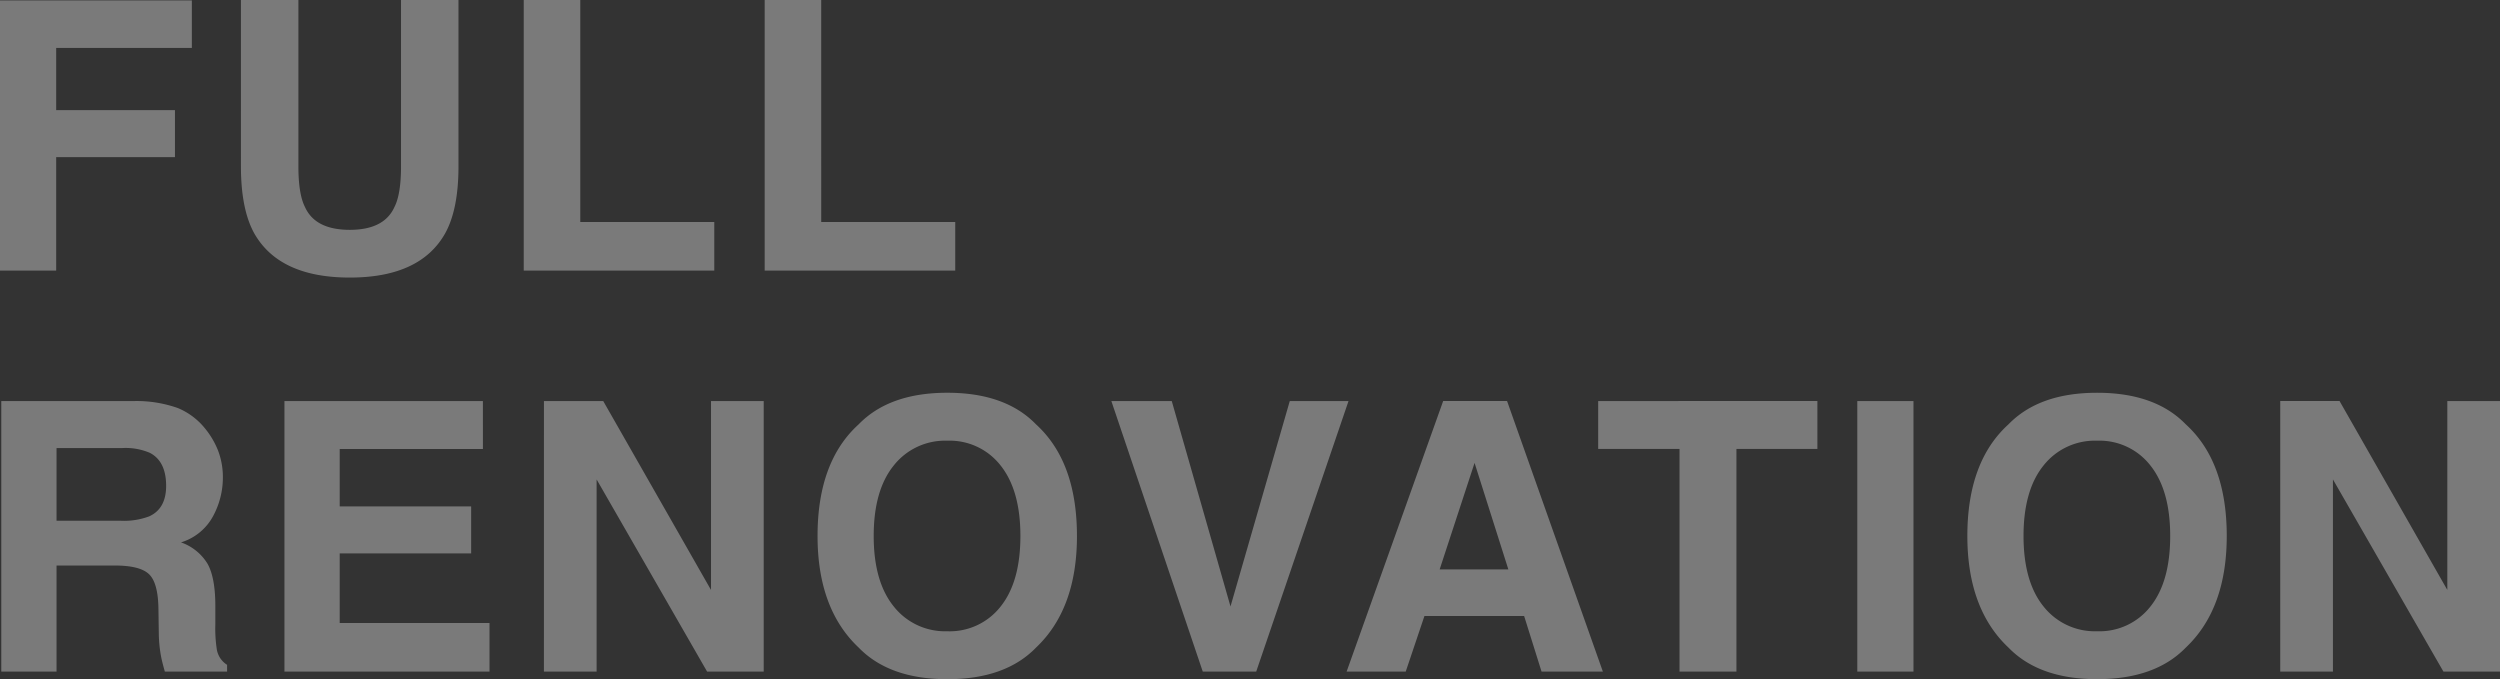 <svg xmlns="http://www.w3.org/2000/svg" width="498.705" height="135.481" viewBox="0 0 498.705 135.481">
  <rect x="0" y="0" width="498.705" height="135.481" fill="#333333" stroke="none"/>
  <path id="fullrenova_txt" d="M5.713-53.906H43.982v9.485H16.919v12.415H40.613v9.375H16.919V0H5.713Zm48.063-.073H65.238V-20.8q0,5.566,1.318,8.13Q68.607-8.13,75.492-8.13q6.848,0,8.9-4.541,1.318-2.563,1.318-8.13V-53.979H97.172V-20.8q0,8.606-2.673,13.4-4.98,8.789-19.006,8.789T56.449-7.4q-2.673-4.8-2.673-13.4Zm56.413,0h11.279V-9.7H148.2V0H110.188Zm48.063,0h11.279V-9.7h26.733V0H158.251ZM16.992,35.4V49.9H29.773a14.244,14.244,0,0,0,5.713-.879q3.369-1.538,3.369-6.079,0-4.907-3.259-6.592A12.318,12.318,0,0,0,30.1,35.4Zm15.454-9.375a24.667,24.667,0,0,1,8.734,1.392,13.645,13.645,0,0,1,5.182,3.772,16.713,16.713,0,0,1,2.783,4.541A14.8,14.8,0,0,1,50.171,41.4a16.172,16.172,0,0,1-1.941,7.562,10.847,10.847,0,0,1-6.409,5.255,10.079,10.079,0,0,1,5.292,4.266q1.556,2.765,1.556,8.441v3.625a27.731,27.731,0,0,0,.293,5.017,4.506,4.506,0,0,0,2.051,3.076V80H38.6q-.513-1.794-.732-2.893a26.581,26.581,0,0,1-.476-4.651l-.073-5.017q-.073-5.164-1.886-6.885t-6.793-1.721H16.992V80H5.969V26.021Zm69.6,9.558H73.478V47.041H99.7v9.375H73.478V70.3h29.883V80H62.455V26.021h39.587Zm12.174-9.558h11.829l21.5,37.683V26.021h10.51V80H146.773L124.727,41.658V80h-10.51Zm80.473,45.923A12.884,12.884,0,0,0,205.328,67q3.937-4.944,3.937-14.062,0-9.082-3.937-14.044a12.866,12.866,0,0,0-10.638-4.962A13.038,13.038,0,0,0,184,38.875Q180,43.818,180,52.937T184,67A13.038,13.038,0,0,0,194.689,71.943Zm25.854-19.006q0,14.539-8.167,22.266-6.116,6.3-17.688,6.3T177,75.2q-8.2-7.727-8.2-22.266,0-14.832,8.2-22.266,6.116-6.3,17.688-6.3t17.688,6.3Q220.544,38.105,220.544,52.937ZM263,26.021h11.719L256.3,80H245.646L227.408,26.021h12.048L251.175,67ZM292.9,59.6h13.7l-6.738-21.24Zm.7-33.582h12.744L325.459,80H313.228l-3.479-11.1H289.863L286.128,80H274.336Zm74.65,0v9.558H352.1V80H340.746V35.579H324.523V26.021ZM387.417,80H376.211V26.021h11.206Zm36.637-8.057A12.884,12.884,0,0,0,434.693,67q3.937-4.944,3.937-14.062,0-9.082-3.937-14.044a12.866,12.866,0,0,0-10.638-4.962,13.038,13.038,0,0,0-10.693,4.944q-3.992,4.944-3.992,14.063T413.361,67A13.038,13.038,0,0,0,424.055,71.943Zm25.854-19.006q0,14.539-8.167,22.266-6.116,6.3-17.688,6.3t-17.688-6.3q-8.2-7.727-8.2-22.266,0-14.832,8.2-22.266,6.116-6.3,17.688-6.3t17.688,6.3Q449.909,38.105,449.909,52.937Zm10.673-26.917h11.829l21.5,37.683V26.021h10.51V80H493.138L471.092,41.658V80h-10.51Z" transform="translate(-5.713 53.979)" fill="#fff" opacity="0.348"/>
</svg>
